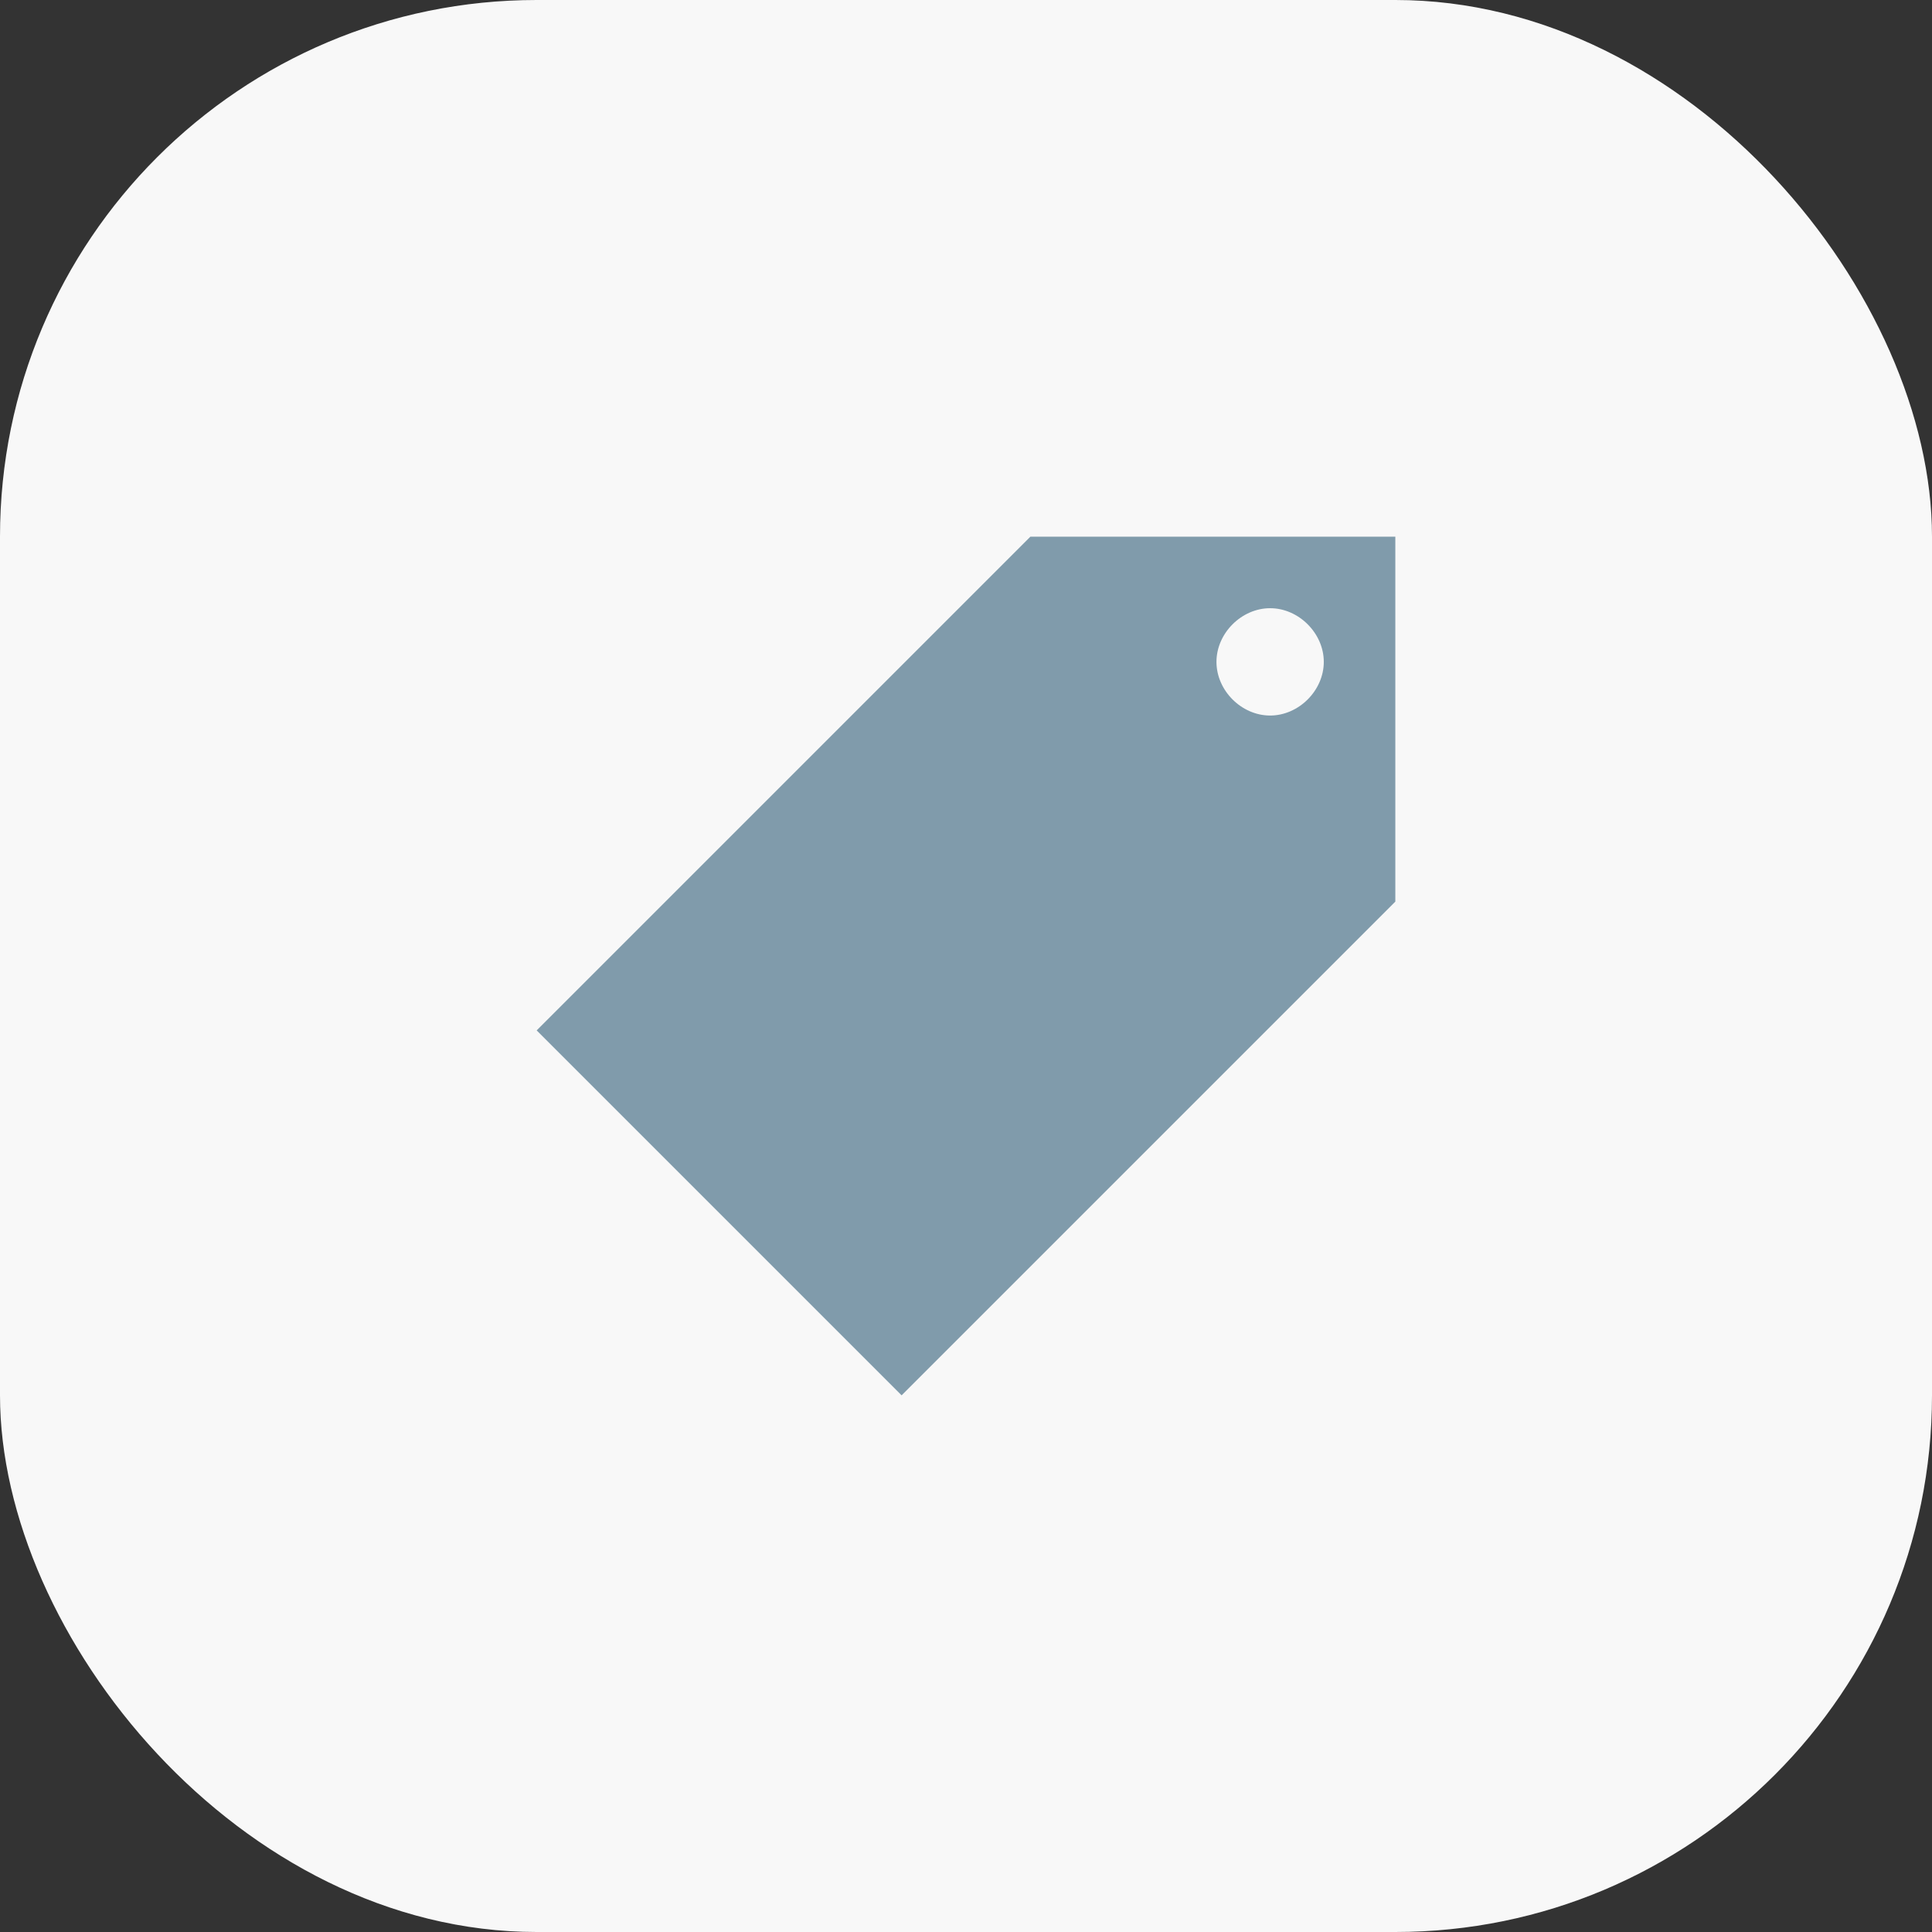 <?xml version="1.0" encoding="UTF-8"?> <svg xmlns="http://www.w3.org/2000/svg" width="36" height="36" viewBox="0 0 36 36" fill="none"><rect x="0" y="0" width="36" height="36" fill="#333333" stroke="none"/><rect width="36" height="36" rx="10" fill="#F8F8F8"></rect><g clip-path="url(#clip0_165_238)"><path d="M16.8 26L26 16.8V10H19.2L10 19.2L16.8 26ZM23.667 11.333C24.2 11.333 24.667 11.8 24.667 12.333C24.667 12.867 24.2 13.333 23.667 13.333C23.133 13.333 22.667 12.867 22.667 12.333C22.667 11.8 23.133 11.333 23.667 11.333Z" fill="#809BAB"></path></g><defs><clipPath id="clip0_165_238"><rect width="16" height="16" fill="white" transform="translate(10 10)"></rect></clipPath></defs></svg> 